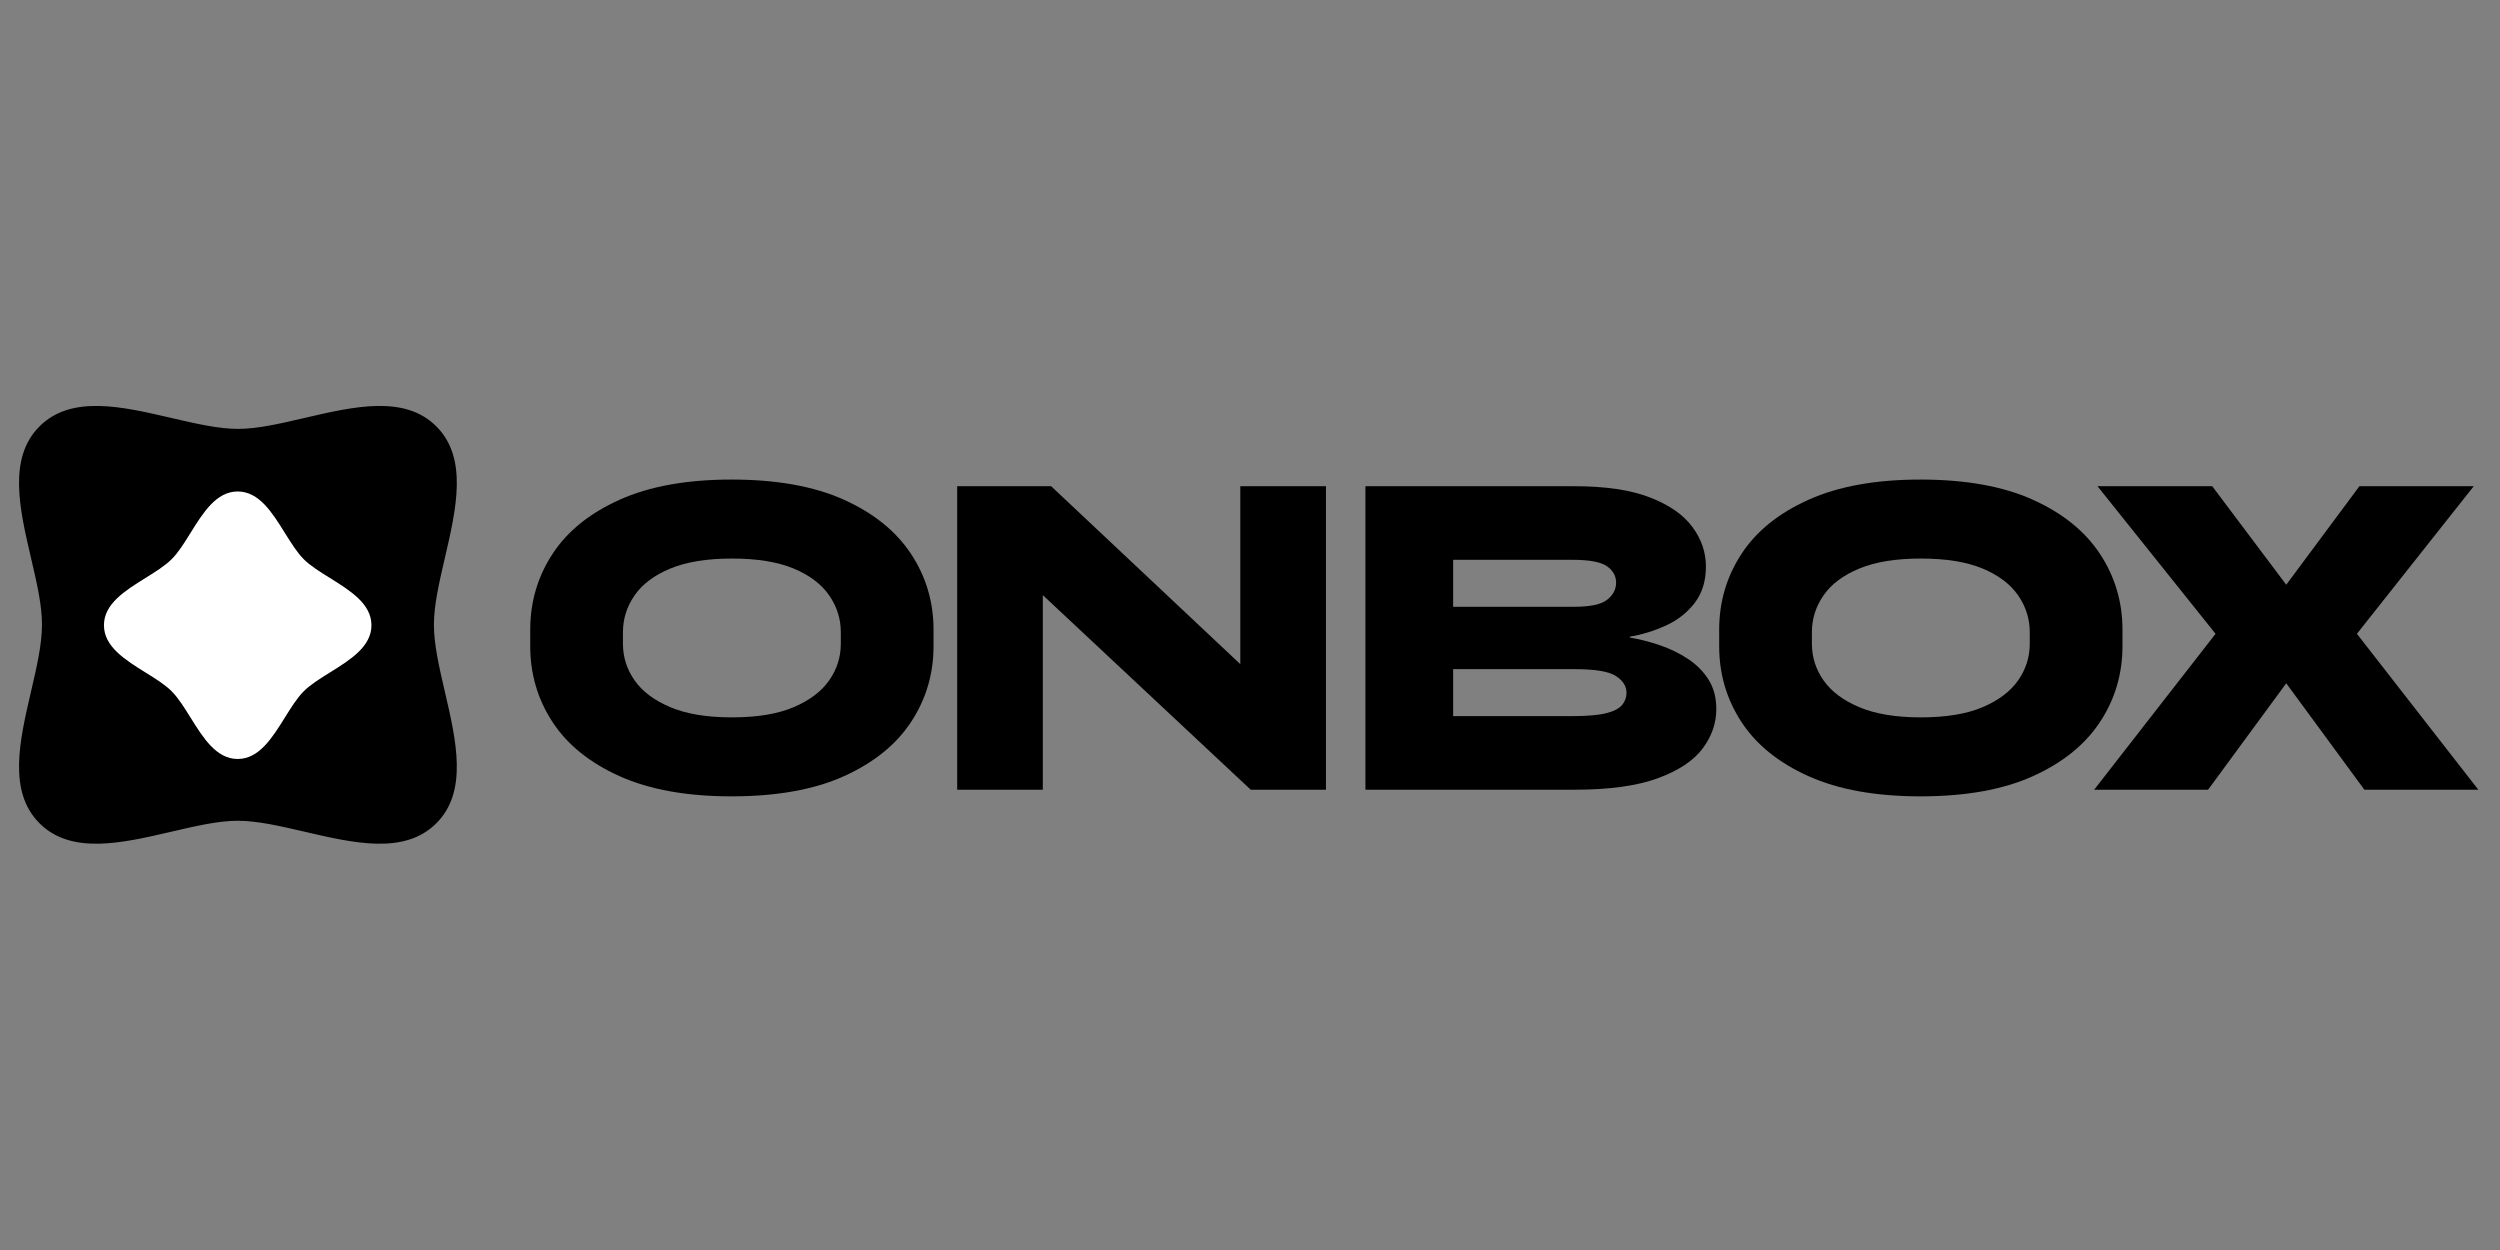 <svg xmlns="http://www.w3.org/2000/svg" xmlns:xlink="http://www.w3.org/1999/xlink" width="2000" zoomAndPan="magnify" viewBox="0 0 1500 750" height="1000" preserveAspectRatio="xMidYMid meet" version="1.2"><rect x="0" y="0" width="1500" height="750" fill="#808080" stroke="none"/><defs><clipPath id="b118d7feff"><path d="M 12 245 L 273 245 L 273 505 L 12 505 Z M 12 245 "/></clipPath><clipPath id="9e1829f7f8"><path d="M 142.758 613.016 L -95.359 374.898 L 142.758 136.777 L 380.875 374.898 Z M 142.758 613.016 "/></clipPath><clipPath id="378e9731cb"><path d="M 142.758 613.016 L -95.359 374.898 L 142.758 136.777 L 380.875 374.898 Z M 142.758 613.016 "/></clipPath><clipPath id="fc0b833591"><path d="M 142.758 613.016 L -95.359 374.898 L 142.758 136.777 L 380.875 374.898 Z M 142.758 613.016 "/></clipPath><clipPath id="541799461e"><path d="M 11 243 L 275 243 L 275 507 L 11 507 Z M 11 243 "/></clipPath><clipPath id="cead0fc52d"><path d="M 142.758 613.016 L -95.359 374.898 L 142.758 136.777 L 380.875 374.898 Z M 142.758 613.016 "/></clipPath><clipPath id="469a1aff53"><path d="M 142.758 613.016 L -95.359 374.898 L 142.758 136.777 L 380.875 374.898 Z M 142.758 613.016 "/></clipPath><clipPath id="8daf4b59b2"><path d="M 142.758 613.016 L -95.359 374.898 L 142.758 136.777 L 380.875 374.898 Z M 142.758 613.016 "/></clipPath><clipPath id="11c41fefcf"><path d="M 63 295 L 222.867 295 L 222.867 455 L 63 455 Z M 63 295 "/></clipPath><clipPath id="1a6465bc56"><path d="M 62.367 294.887 L 222.867 294.887 L 222.867 455.387 L 62.367 455.387 Z M 62.367 294.887 "/></clipPath></defs><g id="48efa247ee"><g style="fill:#000000;fill-opacity:1;"><g transform="translate(310.16, 473.828)"><path style="stroke:none" d="M 128.719 3.984 C 101.945 3.984 79.578 -0.047 61.609 -8.109 C 43.648 -16.172 30.223 -27.02 21.328 -40.656 C 12.43 -54.289 7.984 -69.426 7.984 -86.062 L 7.984 -96.047 C 7.984 -112.672 12.43 -127.801 21.328 -141.438 C 30.223 -155.07 43.648 -165.922 61.609 -173.984 C 79.578 -182.055 101.945 -186.094 128.719 -186.094 C 155.82 -186.094 178.312 -182.055 196.188 -173.984 C 214.07 -165.922 227.504 -155.07 236.484 -141.438 C 245.461 -127.801 249.953 -112.672 249.953 -96.047 L 249.953 -86.062 C 249.953 -69.426 245.461 -54.289 236.484 -40.656 C 227.504 -27.02 214.07 -16.172 196.188 -8.109 C 178.312 -0.047 155.82 3.984 128.719 3.984 Z M 128.969 -43.406 C 144.102 -43.406 156.453 -45.441 166.016 -49.516 C 175.578 -53.586 182.688 -58.945 187.344 -65.594 C 192 -72.25 194.328 -79.57 194.328 -87.562 L 194.328 -94.547 C 194.328 -102.523 192 -109.879 187.344 -116.609 C 182.688 -123.348 175.578 -128.711 166.016 -132.703 C 156.453 -136.703 144.102 -138.703 128.969 -138.703 C 114 -138.703 101.691 -136.703 92.047 -132.703 C 82.398 -128.711 75.25 -123.348 70.594 -116.609 C 65.938 -109.879 63.609 -102.523 63.609 -94.547 L 63.609 -87.562 C 63.609 -79.57 65.938 -72.25 70.594 -65.594 C 75.25 -58.945 82.398 -53.586 92.047 -49.516 C 101.691 -45.441 114 -43.406 128.969 -43.406 Z M 128.969 -43.406 "/></g></g><g style="fill:#000000;fill-opacity:1;"><g transform="translate(556.846, 473.828)"><path style="stroke:none" d="M 187.344 -75.328 L 187.344 -182.094 L 238.734 -182.094 L 238.734 0 L 193.578 0 L 68.844 -116.75 L 68.844 0 L 17.469 0 L 17.469 -182.094 L 73.844 -182.094 Z M 187.344 -75.328 "/></g></g><g style="fill:#000000;fill-opacity:1;"><g transform="translate(801.786, 473.828)"><path style="stroke:none" d="M 176.109 -91.797 L 176.109 -91.297 C 182.098 -90.297 188.125 -88.754 194.188 -86.672 C 200.258 -84.598 205.875 -81.859 211.031 -78.453 C 216.188 -75.047 220.301 -70.891 223.375 -65.984 C 226.457 -61.078 228 -55.211 228 -48.391 C 228 -39.91 225.254 -32.008 219.766 -24.688 C 214.273 -17.375 205.297 -11.43 192.828 -6.859 C 180.359 -2.285 163.727 0 142.938 0 L 17.469 0 L 17.469 -182.094 L 142.938 -182.094 C 161.562 -182.094 176.648 -179.848 188.203 -175.359 C 199.766 -170.867 208.25 -164.961 213.656 -157.641 C 219.062 -150.328 221.766 -142.43 221.766 -133.953 C 221.766 -125.305 219.562 -118.07 215.156 -112.25 C 210.75 -106.426 205.051 -101.895 198.062 -98.656 C 191.082 -95.414 183.766 -93.129 176.109 -91.797 Z M 141.438 -137.953 L 70.094 -137.953 L 70.094 -109.766 L 142.938 -109.766 C 152.414 -109.766 158.941 -111.176 162.516 -114 C 166.086 -116.82 167.875 -120.234 167.875 -124.234 C 167.875 -128.223 166.047 -131.504 162.391 -134.078 C 158.734 -136.66 151.75 -137.953 141.438 -137.953 Z M 70.094 -44.156 L 141.438 -44.156 C 150.414 -44.156 157.234 -44.734 161.891 -45.891 C 166.547 -47.055 169.75 -48.719 171.5 -50.875 C 173.25 -53.039 174.125 -55.457 174.125 -58.125 C 174.125 -62.113 172 -65.477 167.75 -68.219 C 163.508 -70.969 155.238 -72.344 142.938 -72.344 L 70.094 -72.344 Z M 70.094 -44.156 "/></g></g><g style="fill:#000000;fill-opacity:1;"><g transform="translate(1023.529, 473.828)"><path style="stroke:none" d="M 128.719 3.984 C 101.945 3.984 79.578 -0.047 61.609 -8.109 C 43.648 -16.172 30.223 -27.02 21.328 -40.656 C 12.43 -54.289 7.984 -69.426 7.984 -86.062 L 7.984 -96.047 C 7.984 -112.672 12.43 -127.801 21.328 -141.438 C 30.223 -155.07 43.648 -165.922 61.609 -173.984 C 79.578 -182.055 101.945 -186.094 128.719 -186.094 C 155.82 -186.094 178.312 -182.055 196.188 -173.984 C 214.07 -165.922 227.504 -155.07 236.484 -141.438 C 245.461 -127.801 249.953 -112.672 249.953 -96.047 L 249.953 -86.062 C 249.953 -69.426 245.461 -54.289 236.484 -40.656 C 227.504 -27.02 214.07 -16.172 196.188 -8.109 C 178.312 -0.047 155.82 3.984 128.719 3.984 Z M 128.969 -43.406 C 144.102 -43.406 156.453 -45.441 166.016 -49.516 C 175.578 -53.586 182.688 -58.945 187.344 -65.594 C 192 -72.25 194.328 -79.57 194.328 -87.562 L 194.328 -94.547 C 194.328 -102.523 192 -109.879 187.344 -116.609 C 182.688 -123.348 175.578 -128.711 166.016 -132.703 C 156.453 -136.703 144.102 -138.703 128.969 -138.703 C 114 -138.703 101.691 -136.703 92.047 -132.703 C 82.398 -128.711 75.25 -123.348 70.594 -116.609 C 65.938 -109.879 63.609 -102.523 63.609 -94.547 L 63.609 -87.562 C 63.609 -79.57 65.938 -72.25 70.594 -65.594 C 75.25 -58.945 82.398 -53.586 92.047 -49.516 C 101.691 -45.441 114 -43.406 128.969 -43.406 Z M 128.969 -43.406 "/></g></g><g style="fill:#000000;fill-opacity:1;"><g transform="translate(1257.742, 473.828)"><path style="stroke:none" d="M 156.406 -93.547 L 229.25 0 L 160.891 0 L 114 -63.859 L 67.109 0 L -1.25 0 L 71.594 -93.547 L 0.75 -182.094 L 69.594 -182.094 L 114 -122.984 L 157.906 -182.094 L 226.5 -182.094 Z M 156.406 -93.547 "/></g></g><g clip-rule="nonzero" clip-path="url(#b118d7feff)"><g clip-rule="nonzero" clip-path="url(#9e1829f7f8)"><g clip-rule="nonzero" clip-path="url(#378e9731cb)"><g clip-rule="nonzero" clip-path="url(#fc0b833591)"><path style=" stroke:none;fill-rule:nonzero;fill:#000000;fill-opacity:1;" d="M 24.734 256.875 C 52.359 229.254 106.539 258.777 142.754 258.777 C 178.965 258.777 233.156 229.254 260.777 256.875 C 288.398 284.496 258.879 338.68 258.879 374.902 C 258.879 411.125 288.398 465.297 260.777 492.918 C 233.156 520.539 178.977 491.016 142.758 491.023 C 106.539 491.027 52.359 520.539 24.734 492.918 C -2.887 465.297 26.637 411.113 26.633 374.898 C 26.625 338.68 -2.887 284.496 24.734 256.875 Z M 24.734 256.875 "/></g></g></g></g><g clip-rule="nonzero" clip-path="url(#541799461e)"><g clip-rule="nonzero" clip-path="url(#cead0fc52d)"><g clip-rule="nonzero" clip-path="url(#469a1aff53)"><g clip-rule="nonzero" clip-path="url(#8daf4b59b2)"><path style=" stroke:none;fill-rule:nonzero;fill:#000000;fill-opacity:1;" d="M 261.816 255.836 C 280.867 274.887 273.762 305.355 266.906 334.84 C 263.543 349.355 260.344 363.035 260.344 374.902 C 260.344 386.77 263.551 400.441 266.902 414.969 C 273.762 444.445 280.867 474.906 261.816 493.957 C 242.766 513.004 212.301 505.906 182.824 499.047 C 168.316 495.676 154.617 492.488 142.738 492.461 C 130.859 492.434 117.215 495.684 102.699 499.047 C 73.219 505.898 42.746 513.004 23.699 493.957 C 4.648 474.906 11.754 444.438 18.605 414.953 C 21.984 400.453 25.164 386.754 25.191 374.867 C 25.223 362.98 22.004 349.312 18.605 334.781 C 11.75 305.352 4.648 274.887 23.699 255.836 C 42.746 236.789 73.207 243.895 102.688 250.75 C 117.191 254.121 130.895 257.309 142.777 257.332 C 154.656 257.355 168.297 254.109 182.812 250.746 C 212.297 243.895 242.766 236.789 261.816 255.836 Z M 25.773 491.879 C 43.652 509.758 73.332 502.859 102.035 496.188 C 116.711 492.77 130.57 489.559 142.758 489.555 C 154.945 489.551 168.828 492.766 183.484 496.184 C 212.18 502.855 241.855 509.762 259.738 491.879 C 277.621 473.996 270.723 444.332 264.051 415.629 C 260.629 400.953 257.414 387.09 257.414 374.898 C 257.414 362.703 260.621 348.832 264.043 334.168 C 270.723 305.473 277.637 275.812 259.738 257.914 C 241.844 240.016 212.184 246.934 183.484 253.609 C 168.801 257.023 154.949 260.238 142.758 260.238 C 130.566 260.238 116.688 257.027 102.023 253.605 C 73.32 246.934 43.672 240.016 25.773 257.914 C 7.879 275.812 14.797 305.477 21.469 334.168 C 24.883 348.852 28.098 362.703 28.098 374.898 C 28.098 387.09 24.895 400.961 21.465 415.621 C 14.793 444.32 7.895 474 25.773 491.879 Z M 25.773 491.879 "/></g></g></g></g><g clip-rule="nonzero" clip-path="url(#11c41fefcf)"><path style=" stroke:none;fill-rule:nonzero;fill:#ffffff;fill-opacity:1;" d="M 142.617 295.586 C 161.234 295.586 169.543 323.797 181.75 336 C 193.953 348.203 222.164 356.52 222.164 375.137 C 222.164 393.754 193.957 402.066 181.75 414.273 C 169.543 426.48 161.234 454.688 142.617 454.688 C 123.996 454.688 115.688 426.477 103.48 414.273 C 91.273 402.066 63.066 393.754 63.066 375.137 C 63.066 356.52 91.273 348.207 103.48 336 C 115.684 323.793 123.996 295.586 142.617 295.586 Z M 142.617 295.586 "/></g><g clip-rule="nonzero" clip-path="url(#1a6465bc56)"><path style=" stroke:none;fill-rule:nonzero;fill:#ffffff;fill-opacity:1;" d="M 222.867 375.137 C 222.867 387.977 210.203 395.852 197.957 403.477 C 191.93 407.234 186.242 410.766 182.242 414.766 C 178.242 418.766 174.715 424.453 170.949 430.48 C 163.328 442.727 155.457 455.387 142.617 455.387 C 129.777 455.387 121.902 442.727 114.277 430.48 C 110.523 424.453 106.98 418.762 102.988 414.75 C 98.996 410.738 93.301 407.234 87.273 403.477 C 75.027 395.852 62.367 387.977 62.367 375.137 C 62.367 362.297 75.027 354.422 87.273 346.793 C 93.301 343.047 98.988 339.5 103.004 335.504 C 107.02 331.508 110.543 325.816 114.293 319.777 C 121.902 307.547 129.777 294.887 142.617 294.887 C 155.457 294.887 163.328 307.547 170.949 319.793 C 174.703 325.816 178.246 331.508 182.242 335.52 C 186.238 339.535 191.93 343.035 197.957 346.793 C 210.203 354.422 222.867 362.297 222.867 375.137 Z M 63.766 375.137 C 63.766 387.188 76.09 394.863 88.012 402.289 C 94.113 406.082 99.863 409.672 103.973 413.777 C 108.082 417.883 111.676 423.645 115.465 429.738 C 122.887 441.656 130.562 453.984 142.617 453.984 C 154.668 453.984 162.34 441.664 169.766 429.742 C 173.559 423.641 177.148 417.887 181.258 413.777 C 185.367 409.668 191.121 406.074 197.219 402.285 C 209.141 394.863 221.465 387.199 221.465 375.137 C 221.465 363.074 209.141 355.406 197.219 347.984 C 191.117 344.188 185.367 340.602 181.258 336.492 C 177.148 332.387 173.555 326.625 169.766 320.531 C 162.34 308.609 154.68 296.285 142.617 296.285 C 130.551 296.285 122.887 308.613 115.465 320.535 C 111.668 326.633 108.082 332.387 103.973 336.492 C 99.863 340.602 94.109 344.199 88.012 347.984 C 76.09 355.406 63.766 363.086 63.766 375.137 Z M 63.766 375.137 "/></g></g></svg>